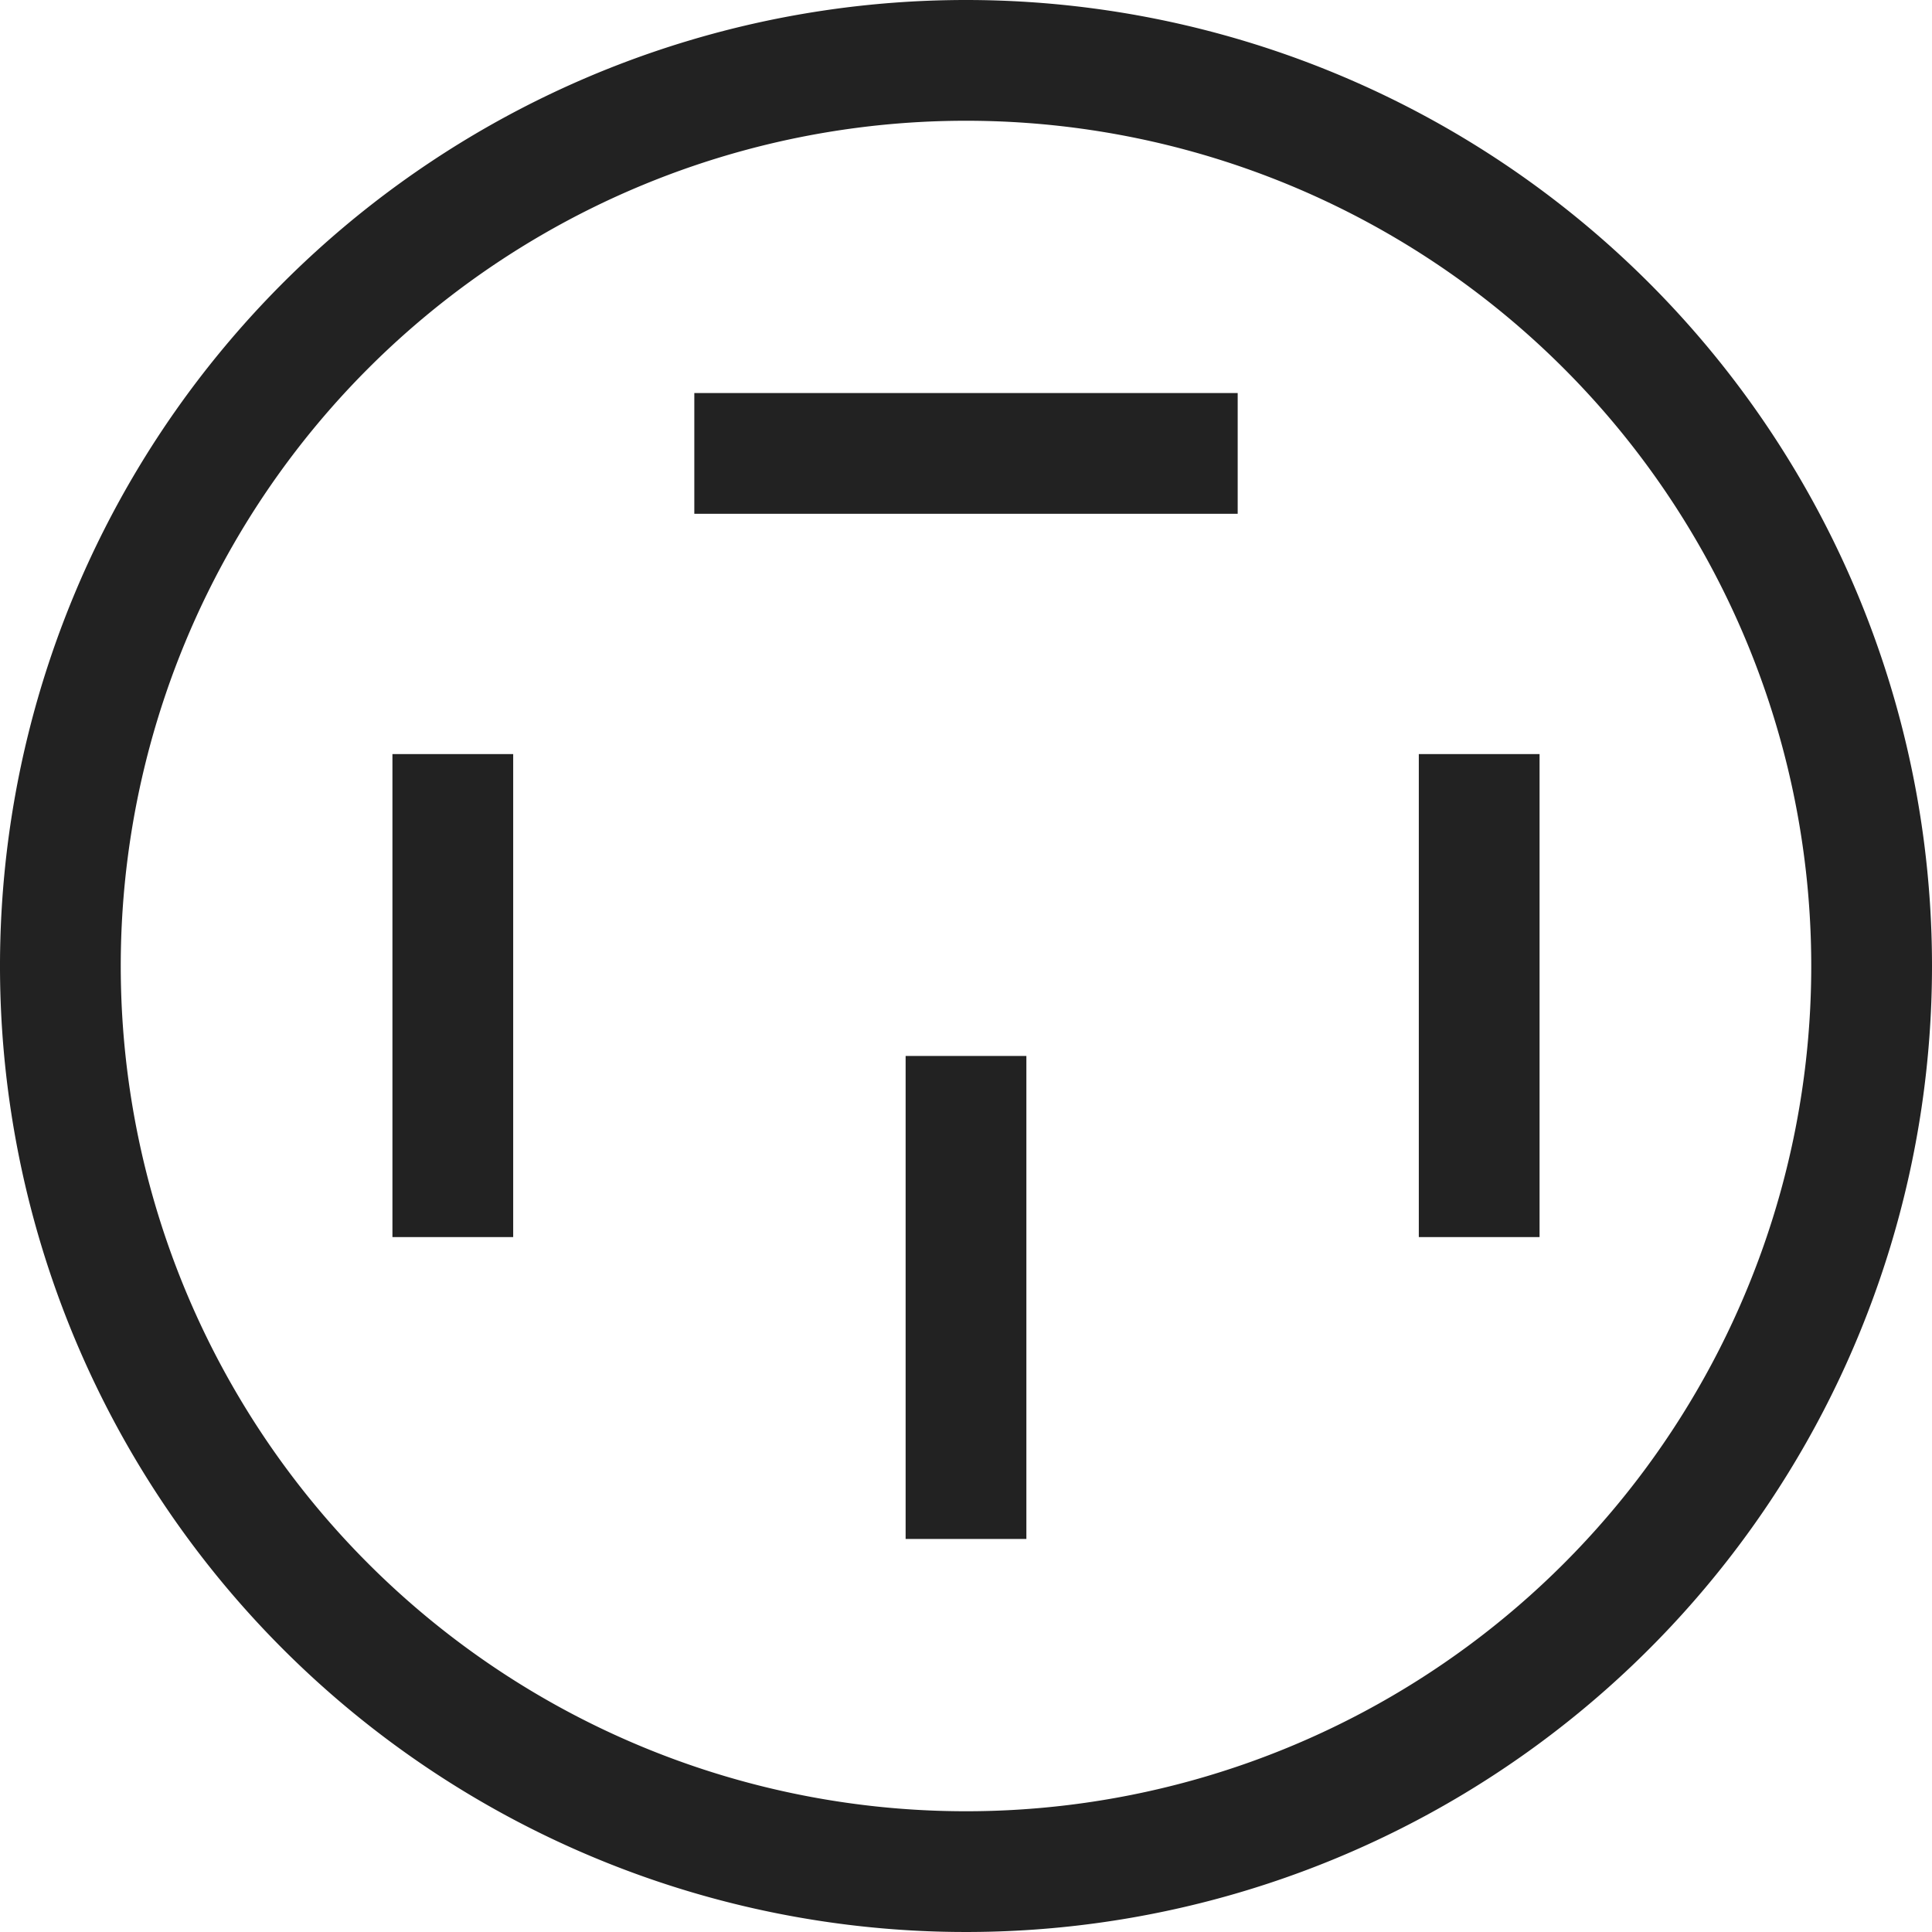<svg id="レイヤー_1" data-name="レイヤー 1" xmlns="http://www.w3.org/2000/svg" width="32" height="32" viewBox="0 0 32 32"><defs><style>.cls-1{fill:#222;}</style></defs><path class="cls-1" d="M16,2A14,14,0,1,1,2,16,14,14,0,0,1,16,2m0-2A16,16,0,1,0,32,16,16,16,0,0,0,16,0Z"/><rect class="cls-1" x="11.5" y="6.51" width="9" height="2"/><rect class="cls-1" x="6.5" y="12.49" width="2" height="8"/><rect class="cls-1" x="23.5" y="12.49" width="2" height="8"/><rect class="cls-1" x="15" y="17.49" width="2" height="8"/></svg>